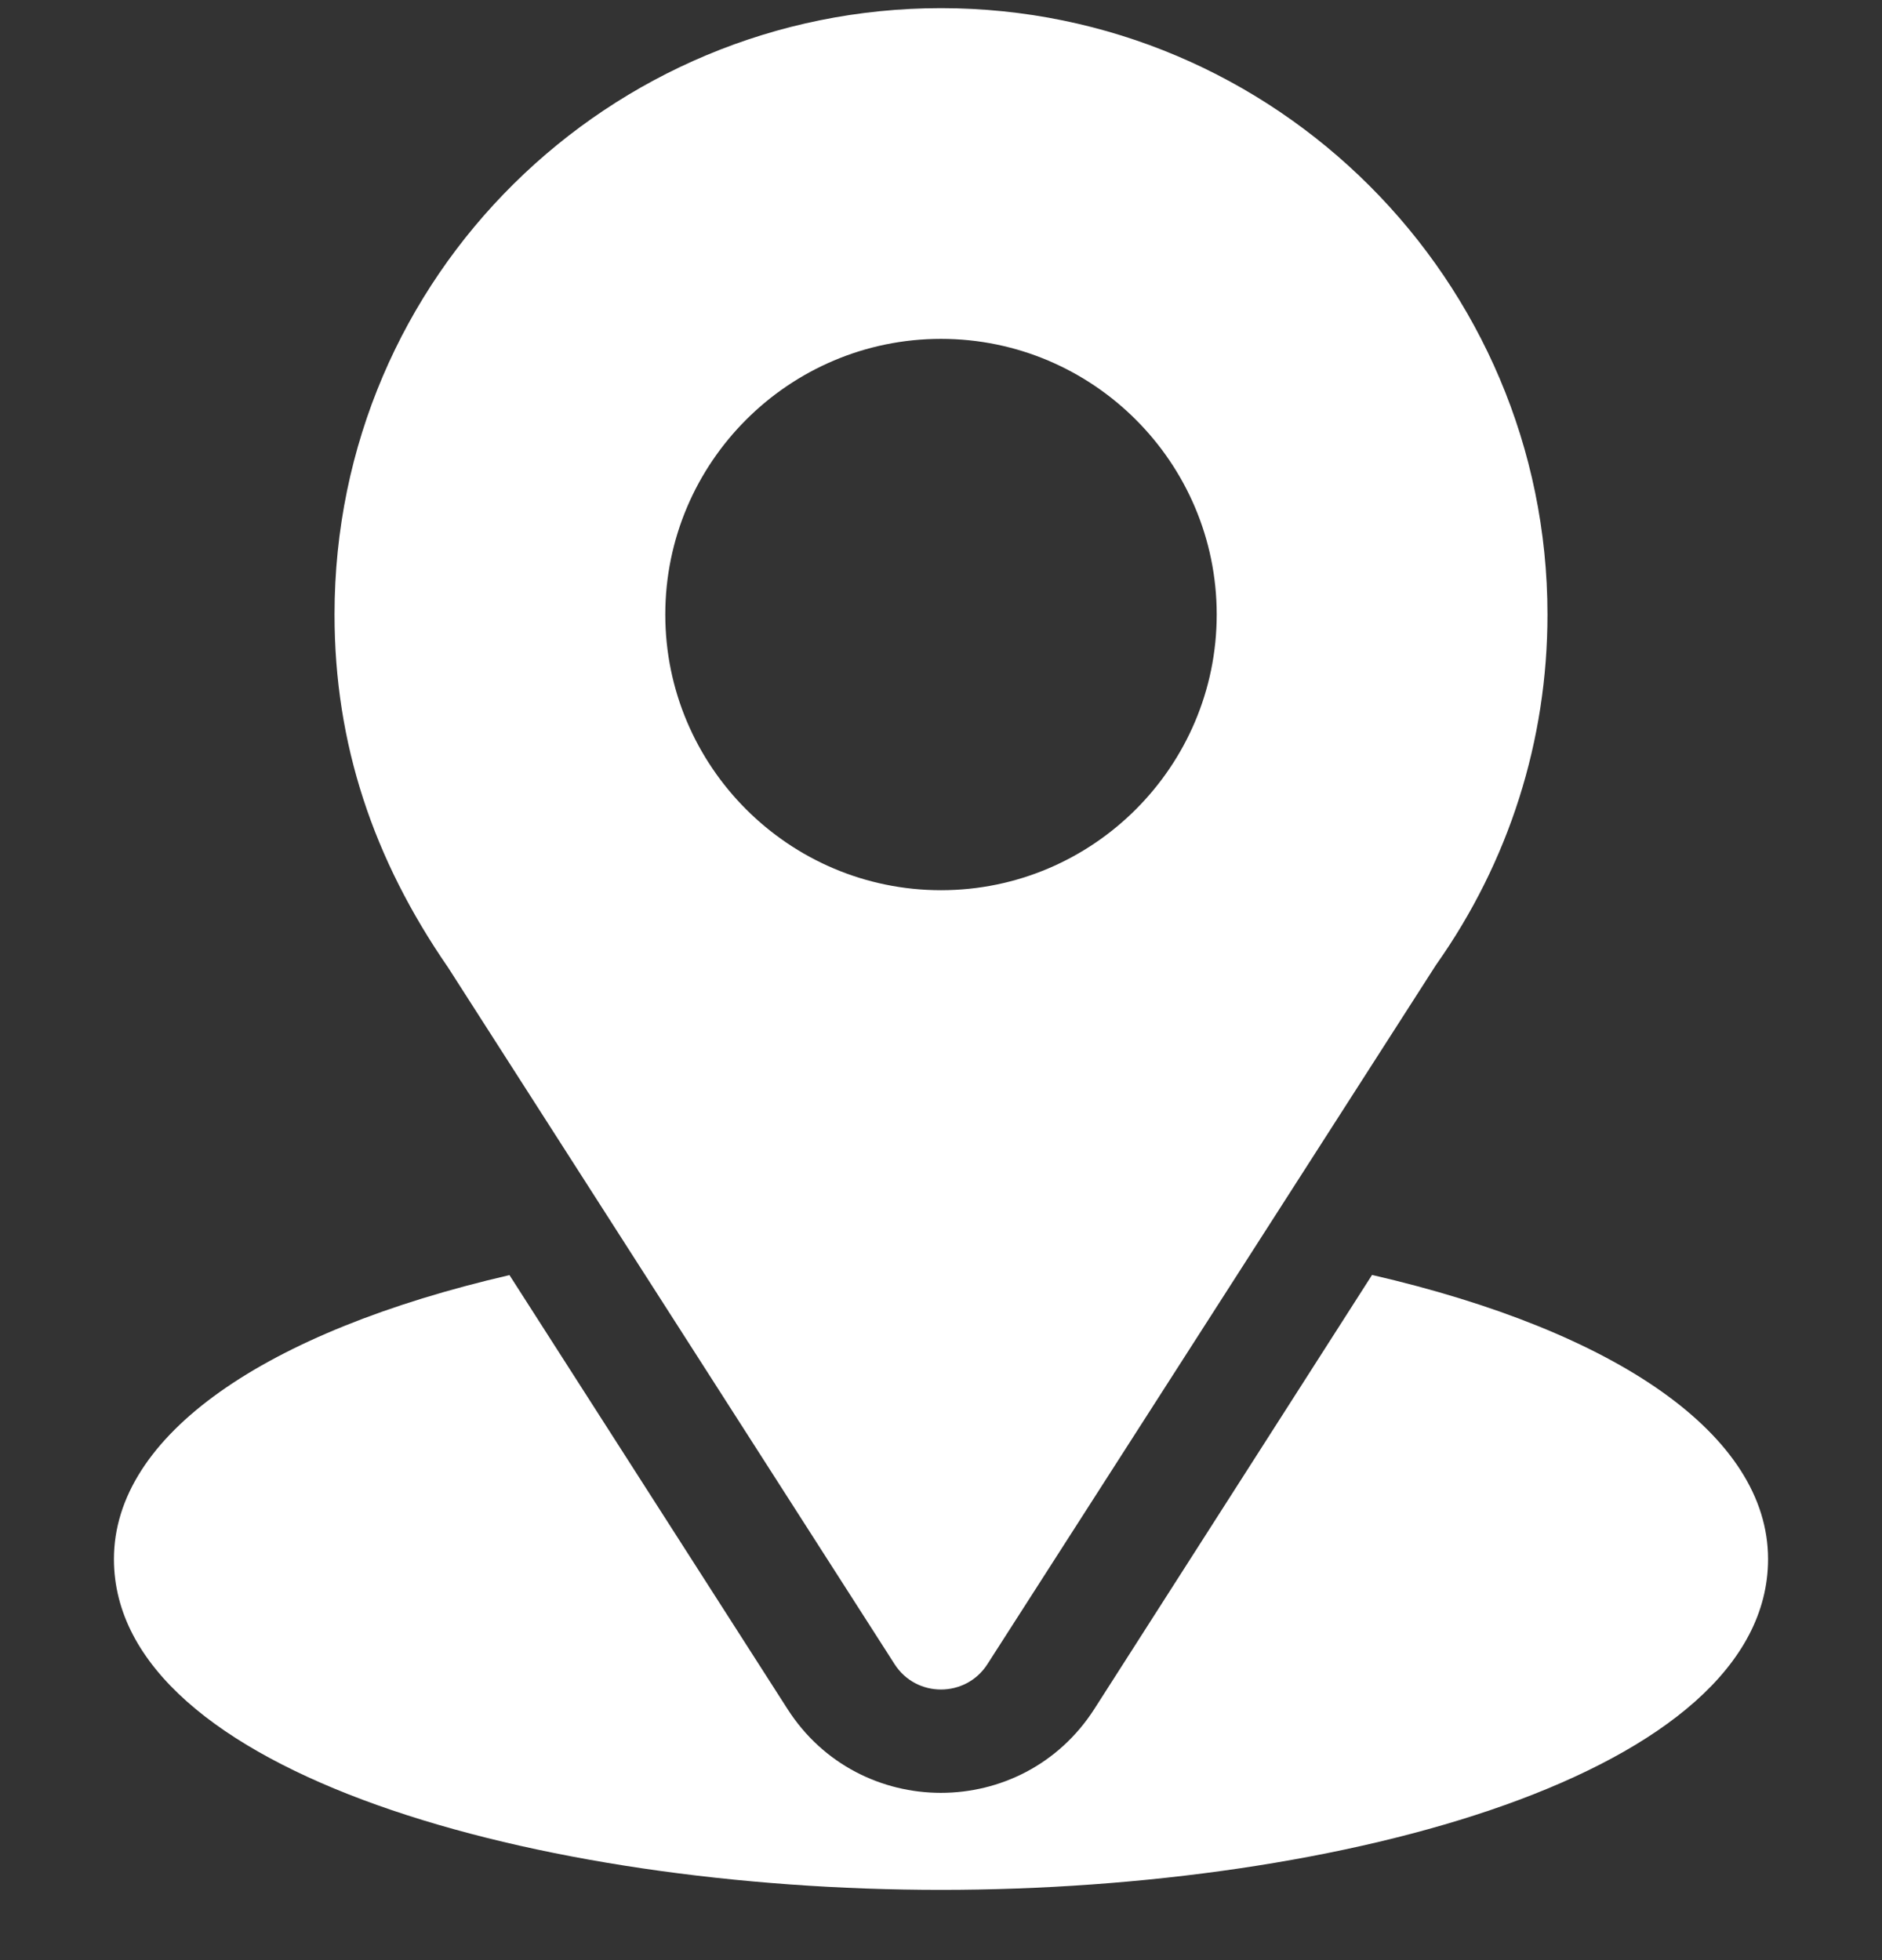 <svg width="24" height="25" viewBox="0 0 24 25" fill="none" xmlns="http://www.w3.org/2000/svg">
<rect x="0" y="0" width="24" height="25" fill="#333333" stroke="none"/>
<g clip-path="url(#clip0_632_6239)">
<path d="M12 0.104C7.783 0.104 4.266 3.501 4.266 7.838C4.266 9.488 4.761 10.959 5.713 12.338L11.408 21.225C11.684 21.657 12.316 21.656 12.592 21.225L18.312 12.308C19.243 10.992 19.734 9.446 19.734 7.838C19.734 3.573 16.265 0.104 12 0.104ZM12 11.354C10.062 11.354 8.484 9.776 8.484 7.838C8.484 5.899 10.062 4.322 12 4.322C13.938 4.322 15.516 5.899 15.516 7.838C15.516 9.776 13.938 11.354 12 11.354Z" fill="white"/>
<path d="M17.497 16.261L13.956 21.796C13.04 23.225 10.955 23.221 10.043 21.798L6.497 16.263C3.377 16.984 1.453 18.305 1.453 19.885C1.453 22.625 6.887 24.104 12 24.104C17.113 24.104 22.547 22.625 22.547 19.885C22.547 18.304 20.621 16.982 17.497 16.261Z" fill="white"/>
</g>
<defs>
<clipPath id="clip0_632_6239">
<rect width="24" height="24" fill="white" transform="translate(0 0.104)"/>
</clipPath>
</defs>
</svg>
